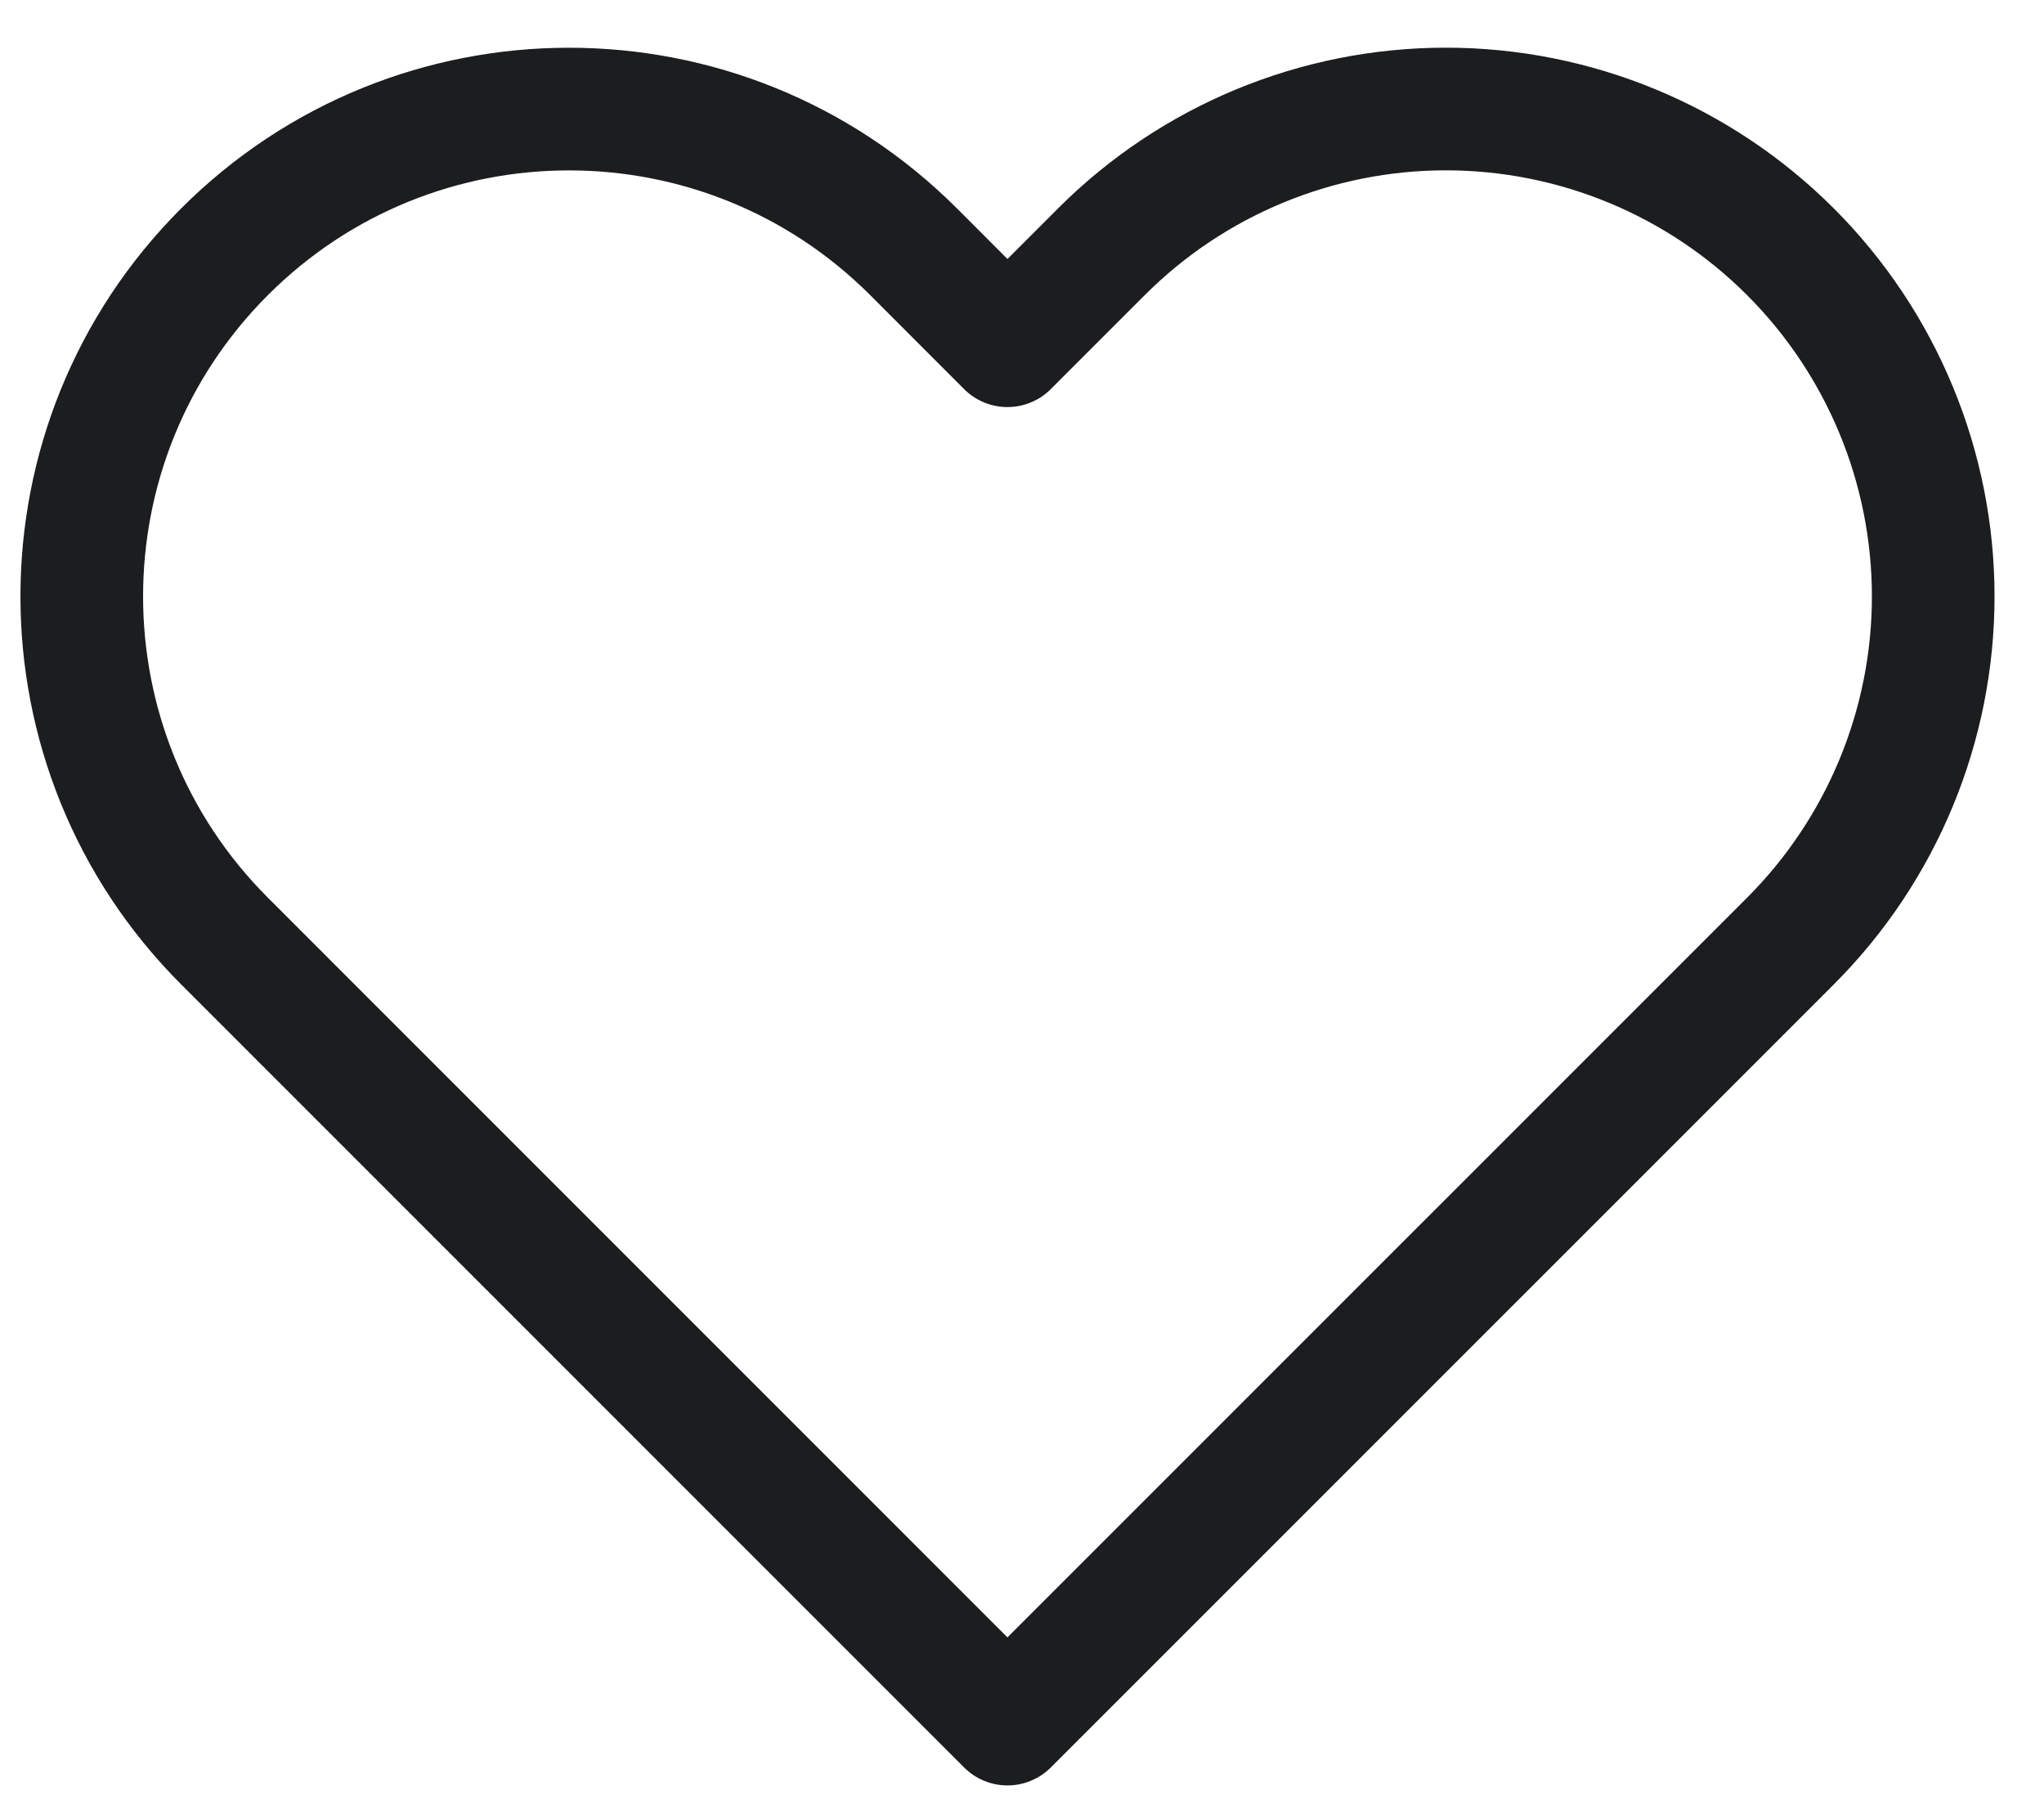 <svg xmlns="http://www.w3.org/2000/svg" xmlns:xlink="http://www.w3.org/1999/xlink" width="25" height="22" viewBox="0 0 25 22" version="1.1">
    <!-- Generator: Sketch 50.2 (55047) - http://www.bohemiancoding.com/sketch -->
    <title>heart</title>
    <desc>Created with Sketch.</desc>
    <defs/>
    <g id="Quiz-Icons" stroke="none" stroke-width="1" fill="none" fill-rule="evenodd" stroke-linecap="round" stroke-linejoin="round">
        <g transform="translate(-167, -974)" id="heart" stroke="#1B1D1E" stroke-width="1.5">
            <path d="M188.899,977.079 C187.781,975.961 186.265,975.333 184.685,975.333 C183.104,975.333 181.588,975.961 180.471,977.079 L179.322,978.228 L178.174,977.079 C175.846,974.752 172.073,974.752 169.746,977.079 C167.418,979.407 167.418,983.18 169.746,985.508 L170.894,986.656 L179.322,995.084 L187.751,986.656 L188.899,985.508 C190.017,984.39 190.645,982.874 190.645,981.294 C190.645,979.713 190.017,978.197 188.899,977.079 Z"/>
        </g>
    </g>
</svg>